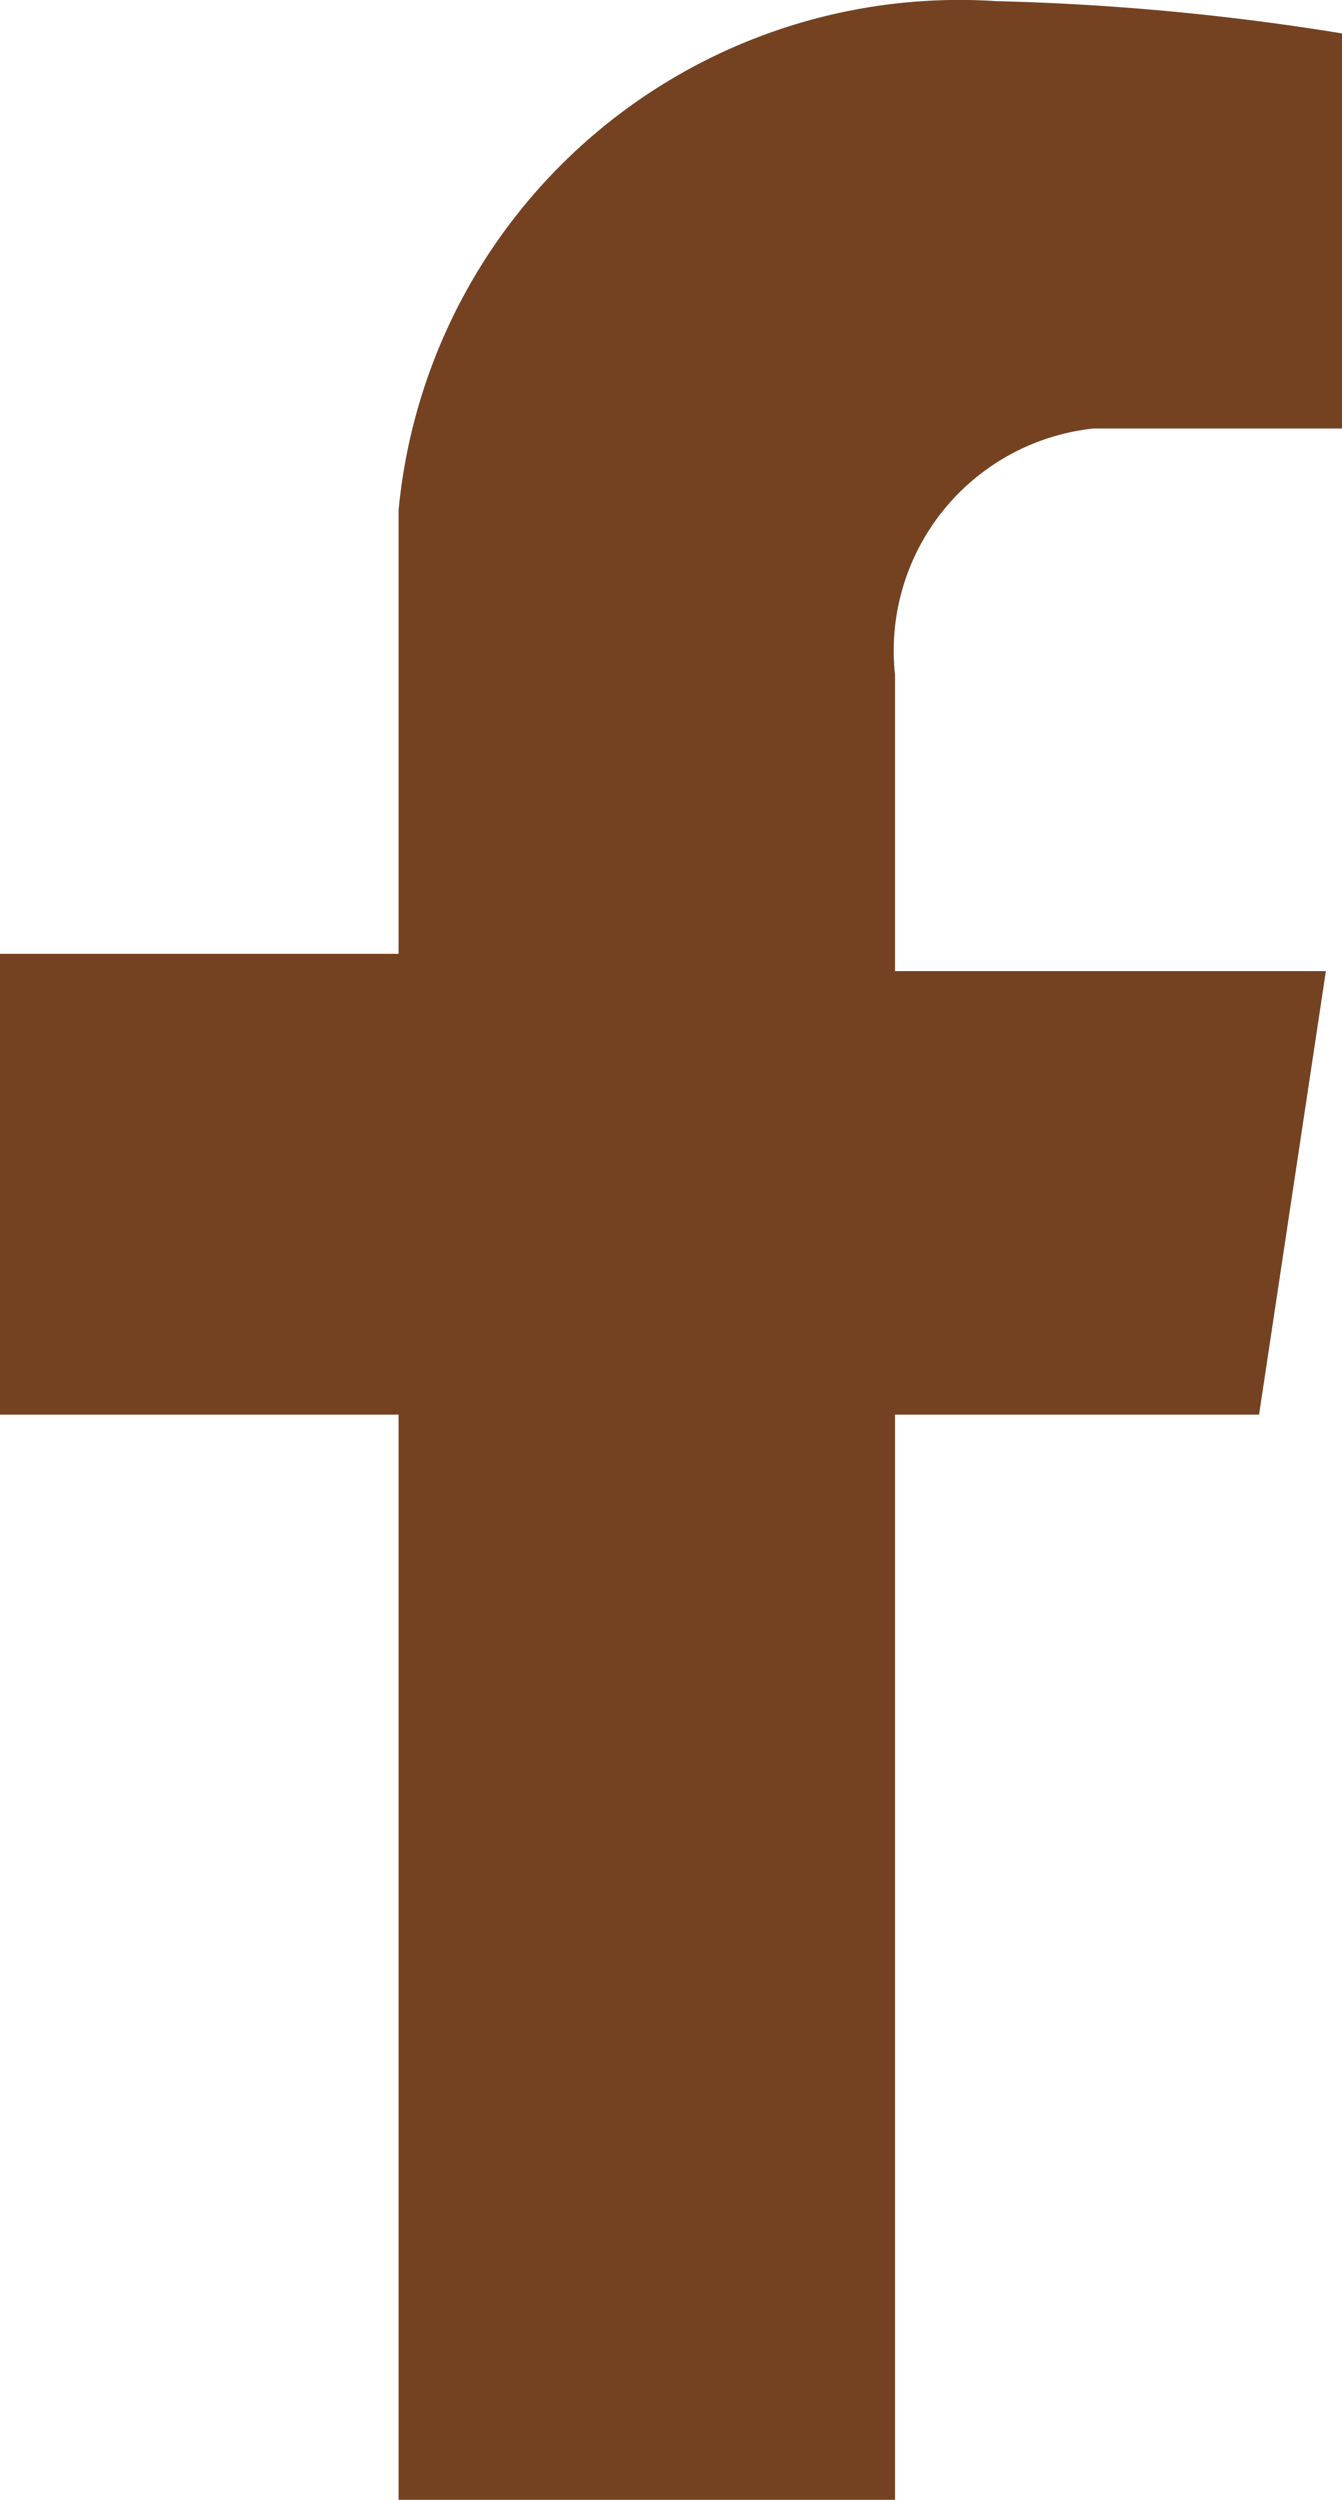 <svg xmlns="http://www.w3.org/2000/svg" viewBox="0 0 11.65 21.7"><path d="M7.77,21.7V12.28h3.16l.58-3.85H7.77V5.86A1.94,1.94,0,0,1,9.49,3.72h2.16V.29a21.88,21.88,0,0,0-3-.28A4.89,4.89,0,0,0,3.46,4.43V8.28H0v4H3.46V21.7Z" fill="#754221" fill-rule="evenodd"/></svg>